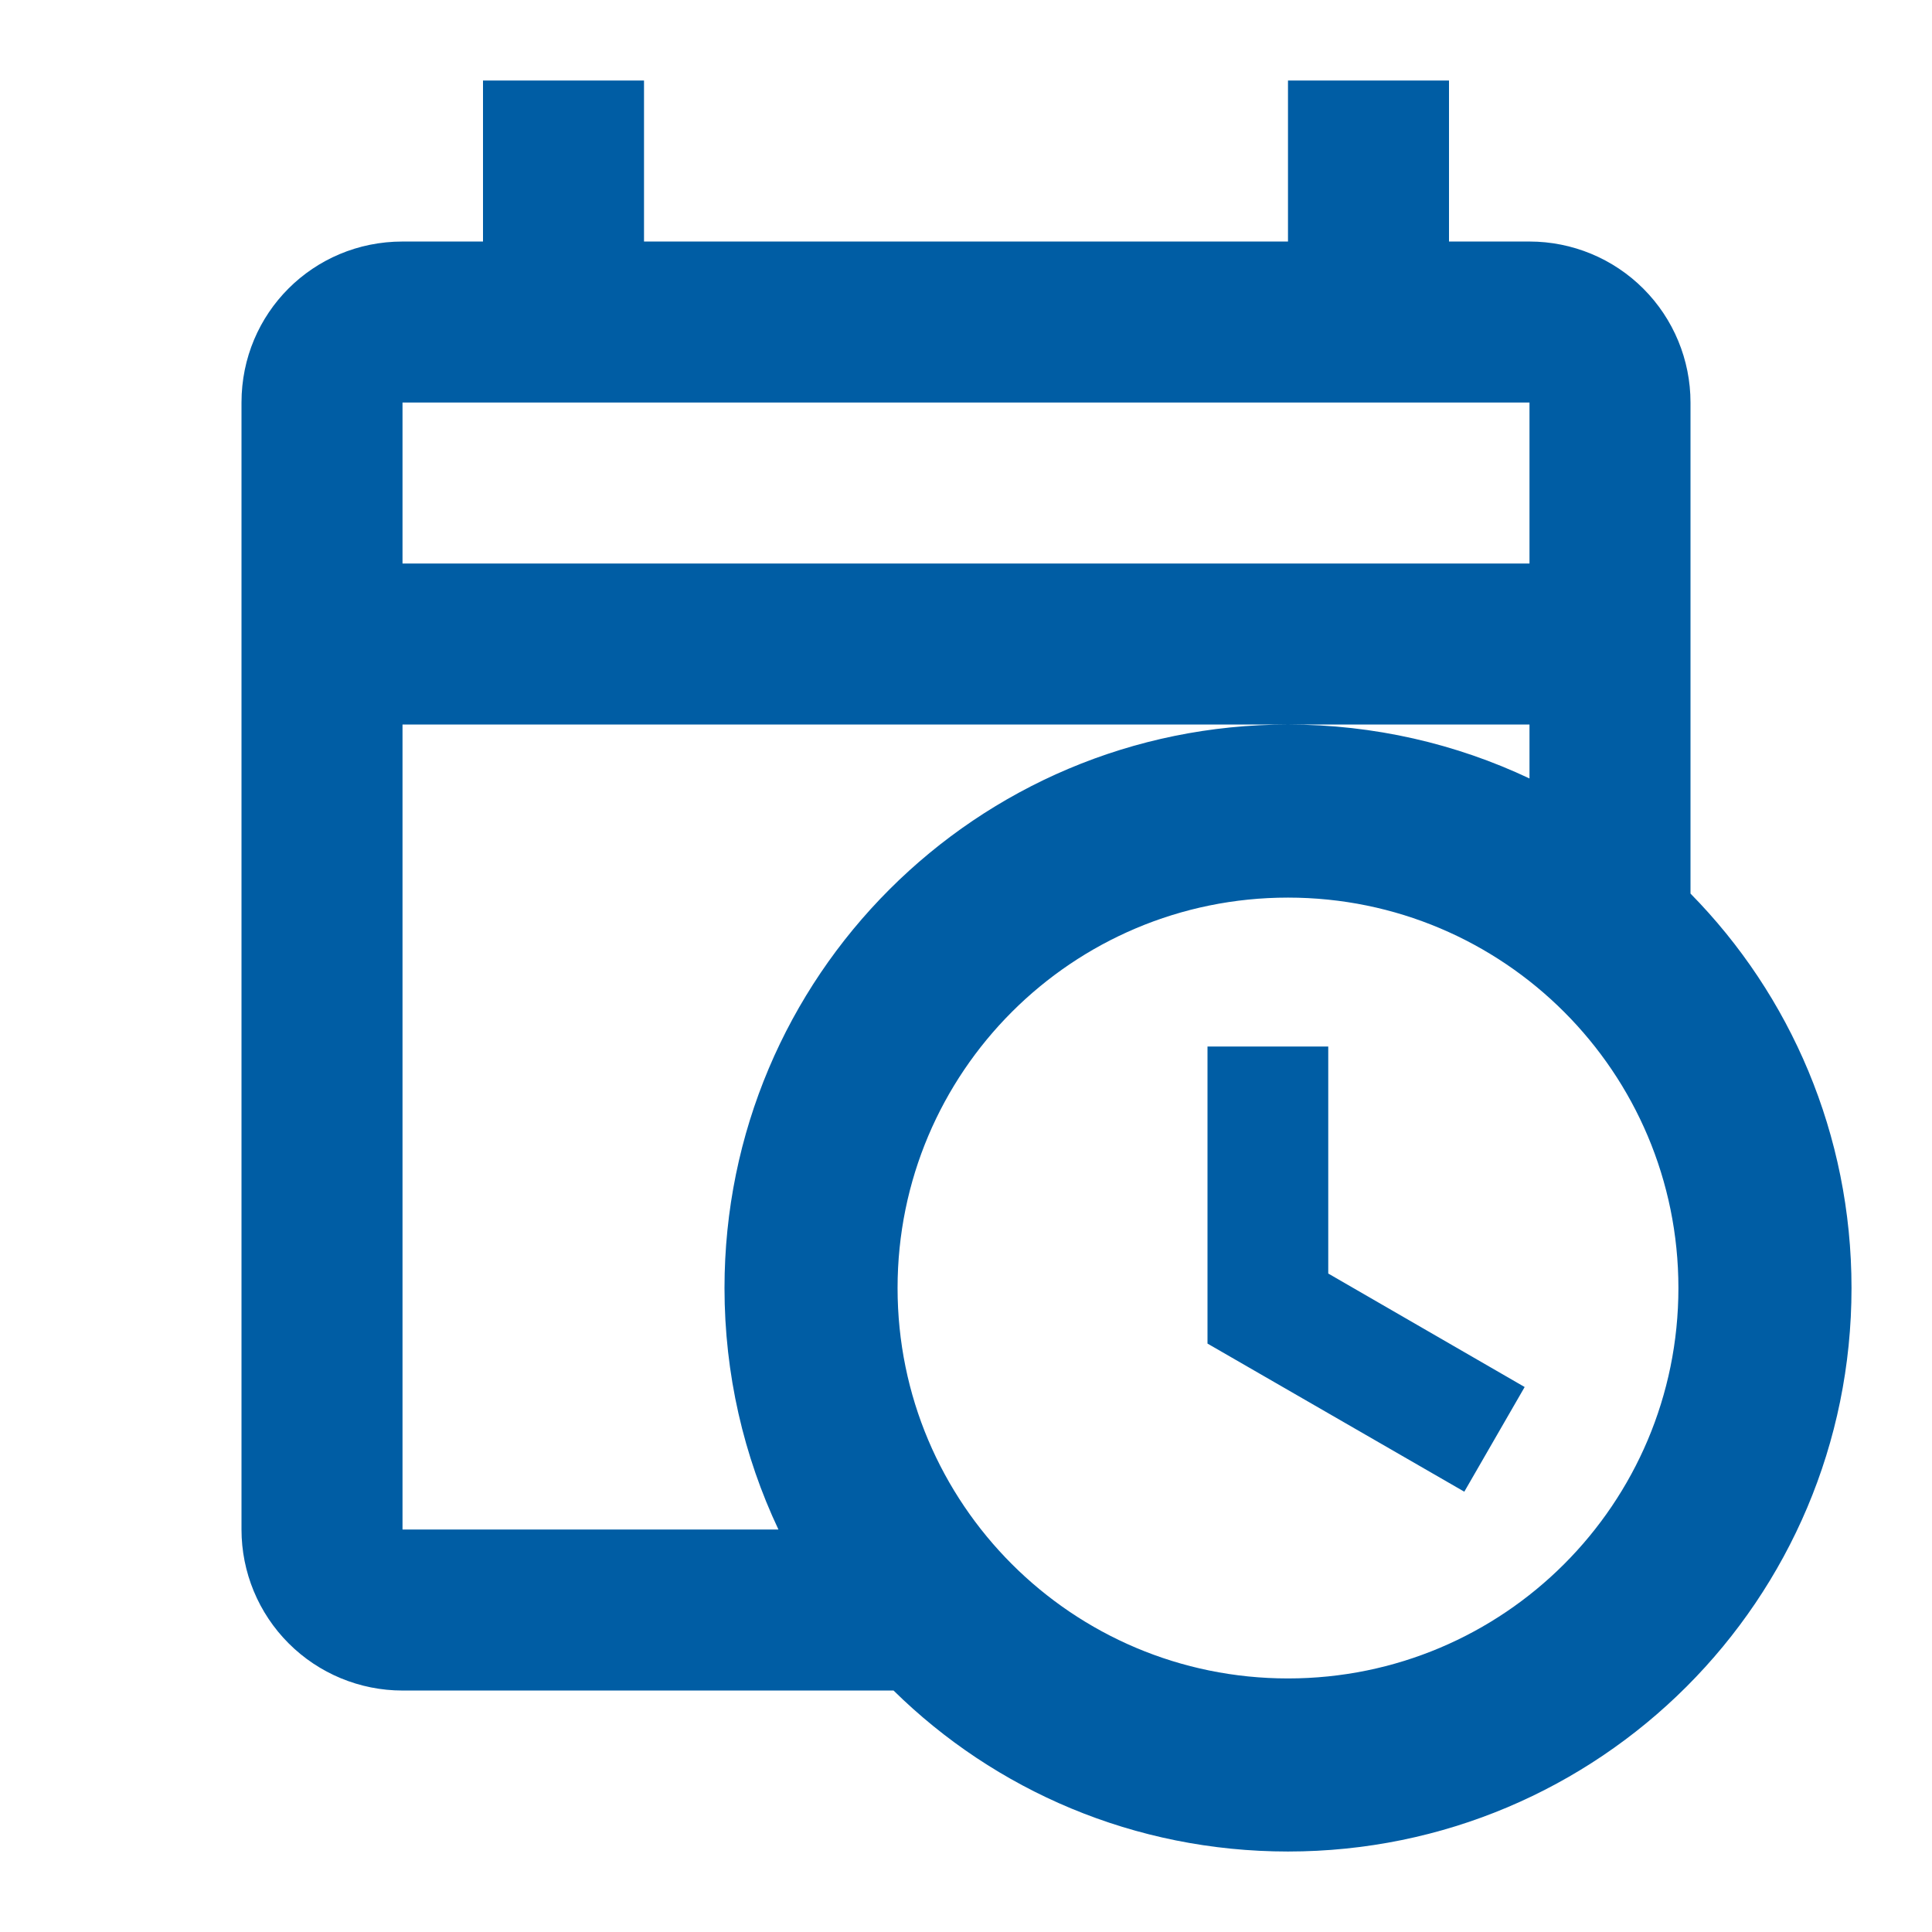 <svg width="62" height="62" viewBox="0 0 62 62" fill="none" xmlns="http://www.w3.org/2000/svg">
<g id="mdi:calendar-clock-outline">
<path id="Vector" d="M15.5 2.584V7.751H12.917C10.049 7.751 7.75 10.05 7.75 12.917V49.084C7.75 50.454 8.294 51.768 9.263 52.737C10.232 53.706 11.546 54.251 12.917 54.251H28.675C31.93 57.454 36.399 59.417 41.333 59.417C51.331 59.417 59.417 51.331 59.417 41.334C59.417 36.4 57.453 31.931 54.25 28.676V12.917C54.25 11.547 53.706 10.233 52.737 9.264C51.768 8.295 50.454 7.751 49.083 7.751H46.5V2.584H41.333V7.751H20.667V2.584M12.917 12.917H49.083V18.084H12.917M12.917 23.251H49.083V24.982C46.733 23.871 44.097 23.251 41.333 23.251C31.336 23.251 23.25 31.337 23.25 41.334C23.25 44.098 23.87 46.733 24.981 49.084H12.917M41.333 28.805C48.257 28.805 53.862 34.411 53.862 41.334C53.862 48.257 48.257 53.863 41.333 53.863C34.41 53.863 28.804 48.257 28.804 41.334C28.804 34.411 34.41 28.805 41.333 28.805ZM38.75 33.584V43.117L46.991 47.87L48.928 44.511L42.625 40.869V33.584H38.75Z" fill="#005DA4"/>
</g>
</svg>
